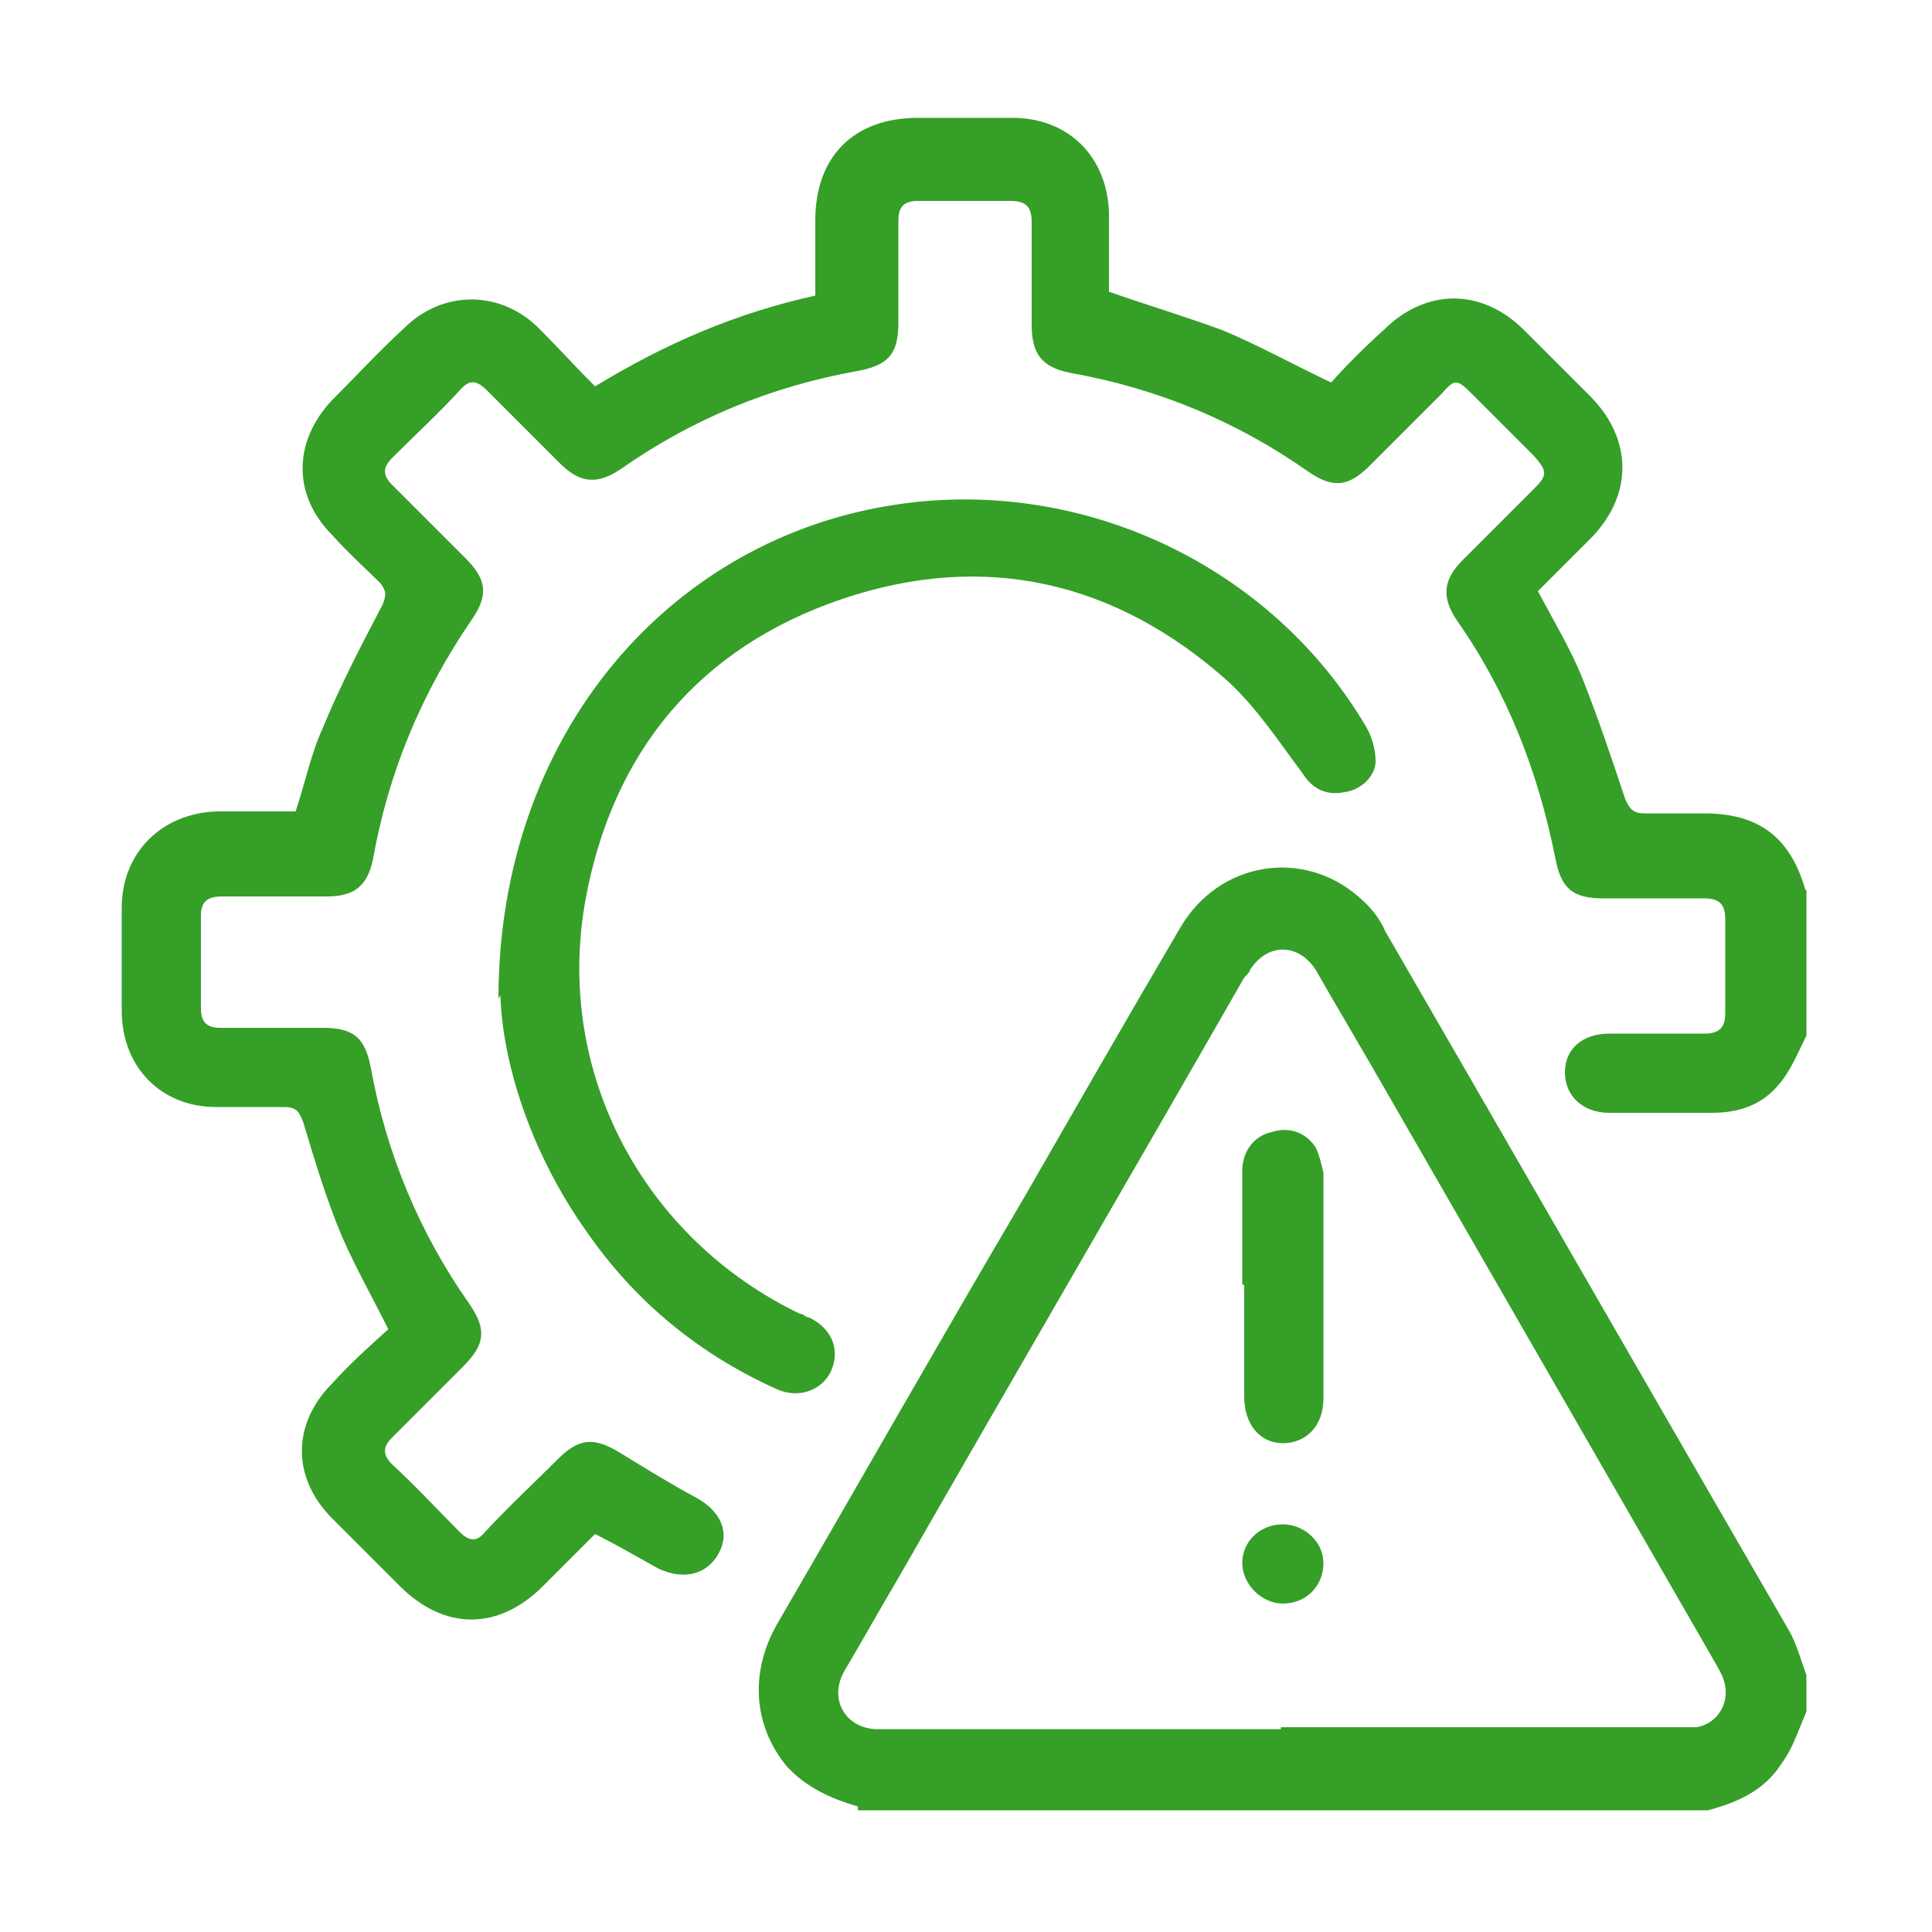 <svg xmlns="http://www.w3.org/2000/svg" id="Layer_1" data-name="Layer 1" viewBox="0 0 100 100"><defs><style>      .cls-1 {        fill: #359f28;        stroke-width: 0px;      }    </style></defs><path class="cls-1" d="M93.5,53.6c-.4.8-.8,1.8-1.4,2.5-.9,1.1-2.1,1.5-3.5,1.5-1.8,0-3.5,0-5.3,0-1.4,0-2.3-.9-2.3-2.1,0-1.2.9-2,2.3-2,1.6,0,3.3,0,4.9,0,.8,0,1.1-.3,1.1-1.1,0-1.6,0-3.2,0-4.8,0-.8-.3-1.1-1.1-1.1-1.7,0-3.5,0-5.2,0-1.6,0-2.2-.5-2.5-2.1-.9-4.5-2.5-8.6-5.1-12.3-.8-1.2-.7-2.1.3-3.1,1.2-1.2,2.4-2.4,3.7-3.7.7-.7.7-.9,0-1.7-1.1-1.1-2.1-2.1-3.2-3.2-.8-.8-.9-.8-1.6,0-1.2,1.2-2.4,2.4-3.7,3.7-1.1,1.1-1.9,1.2-3.2.3-3.7-2.6-7.8-4.3-12.3-5.1-1.5-.3-2-1-2-2.5,0-1.8,0-3.5,0-5.3,0-.8-.3-1.1-1.1-1.1-1.6,0-3.2,0-4.8,0-.7,0-1,.3-1,1,0,1.8,0,3.5,0,5.3,0,1.6-.5,2.2-2.1,2.5-4.5.8-8.6,2.5-12.3,5.1-1.2.8-2.1.7-3.1-.3-1.3-1.3-2.5-2.5-3.8-3.8-.5-.5-.9-.6-1.4,0-1.1,1.2-2.3,2.3-3.5,3.5-.5.5-.5.9,0,1.4,1.3,1.3,2.5,2.5,3.8,3.8,1.1,1.1,1.2,1.9.3,3.2-2.6,3.8-4.3,7.9-5.1,12.4-.3,1.4-1,1.9-2.4,1.9-1.8,0-3.6,0-5.4,0-.8,0-1.1.3-1.1,1,0,1.6,0,3.2,0,4.8,0,.7.3,1,1,1,1.8,0,3.5,0,5.3,0,1.6,0,2.2.5,2.5,2.1.8,4.4,2.5,8.5,5.1,12.2.9,1.3.8,2.1-.3,3.2-1.2,1.2-2.5,2.5-3.7,3.7-.5.5-.5.9,0,1.4,1.2,1.1,2.3,2.3,3.5,3.5.5.5.9.5,1.3,0,1.2-1.3,2.5-2.5,3.8-3.8,1.1-1.1,1.9-1.1,3.2-.3,1.3.8,2.6,1.6,3.9,2.3,1.3.7,1.8,1.8,1.2,2.9-.6,1.1-1.8,1.4-3.1.8-1.1-.6-2.1-1.2-3.3-1.8-.9.9-1.8,1.8-2.7,2.7-2.3,2.3-5.1,2.3-7.4,0-1.2-1.2-2.3-2.3-3.5-3.5-2.1-2.1-2.1-4.9,0-7,.9-1,1.9-1.9,2.9-2.8-.8-1.6-1.7-3.2-2.4-4.8-.8-1.9-1.4-3.9-2-5.9-.2-.5-.3-.8-1-.8-1.2,0-2.3,0-3.5,0-2.9,0-4.9-2.1-4.9-5,0-1.8,0-3.5,0-5.3,0-2.9,2.1-4.9,4.9-5,1.4,0,2.8,0,4.1,0,.5-1.5.8-3,1.4-4.3.9-2.2,2-4.3,3.1-6.4.2-.5.2-.7-.1-1.1-.8-.8-1.7-1.6-2.5-2.5-2.1-2.1-2-4.9,0-7,1.2-1.2,2.4-2.5,3.7-3.7,2-2,5-2,7,0,1,1,1.9,2,2.9,3,3.6-2.2,7.3-3.8,11.4-4.7,0-1.3,0-2.6,0-3.9,0-3.3,2-5.3,5.3-5.3,1.6,0,3.3,0,4.9,0,2.9,0,4.9,2,5,4.9,0,1.4,0,2.8,0,4.1,2,.7,4,1.3,5.9,2,1.9.8,3.7,1.8,5.6,2.7.8-.9,1.7-1.8,2.7-2.7,2.2-2.2,5.1-2.2,7.3,0,1.2,1.2,2.3,2.3,3.5,3.5,2.1,2.2,2.1,5,0,7.2-.9.9-1.9,1.9-2.8,2.8.8,1.5,1.7,3,2.3,4.5.8,2,1.5,4.1,2.2,6.2.2.5.4.8,1,.8,1,0,2,0,3.1,0,2.8,0,4.4,1.2,5.2,3.8,0,0,0,.1.1.2v7.1Z"></path><path class="cls-1" d="M44.4,93.5c-1.4-.4-2.7-1-3.7-2.1-1.7-2.1-1.9-4.8-.5-7.3,4.3-7.4,8.5-14.8,12.8-22.1,2.7-4.7,5.4-9.4,8.1-14,2-3.4,6.3-4.1,9.2-1.6.6.5,1.1,1.1,1.4,1.8,7,12.1,13.9,24.1,20.9,36.2.4.7.6,1.5.9,2.3v1.9c-.4.9-.7,1.9-1.3,2.7-.9,1.4-2.3,2-3.8,2.4h-44ZM66.3,89.4c6.8,0,13.6,0,20.4,0,.4,0,.7,0,1.1,0,1.2-.2,1.8-1.4,1.4-2.5-.1-.3-.3-.6-.4-.8-5.7-9.9-11.4-19.8-17.1-29.7-1.2-2.1-2.4-4.1-3.6-6.2-.9-1.4-2.5-1.4-3.4,0,0,.1-.2.3-.3.4-5.9,10.3-11.9,20.6-17.8,30.9-1,1.7-1.9,3.3-2.9,5-.8,1.4,0,2.9,1.6,3,.3,0,.5,0,.8,0,6.7,0,13.5,0,20.2,0Z"></path><path class="cls-1" d="M25.8,51.7c0-13.7,8.9-23.9,20.7-25.6,9.6-1.4,19.3,3.2,24.2,11.5.3.5.5,1.2.5,1.8,0,.8-.8,1.5-1.6,1.6-1,.2-1.7-.2-2.2-1-1.2-1.6-2.3-3.3-3.8-4.7-5.8-5.2-12.6-6.8-20-4.3-7.4,2.5-11.9,7.9-13.3,15.6-1.6,8.9,3,17.5,11.1,21.4.2,0,.3.2.5.2,1.2.6,1.6,1.7,1.1,2.8-.5,1-1.7,1.4-2.8.9-4-1.8-7.3-4.5-9.8-8.1-3-4.2-4.4-8.9-4.5-12.3Z"></path><path class="cls-1" d="M64.3,66.5c0-2,0-4,0-5.9,0-1,.6-1.8,1.5-2,.9-.3,1.8,0,2.3.8.2.4.3.9.4,1.3,0,3.9,0,7.8,0,11.7,0,1.4-.9,2.3-2.1,2.3-1.2,0-2-1-2-2.4,0-1.9,0-3.9,0-5.8Z"></path><path class="cls-1" d="M66.4,78.9c1.1,0,2.1.9,2.1,2,0,1.2-.9,2.1-2.1,2.1-1.1,0-2.1-1-2.1-2.1,0-1.1.9-2,2.1-2Z"></path></svg>